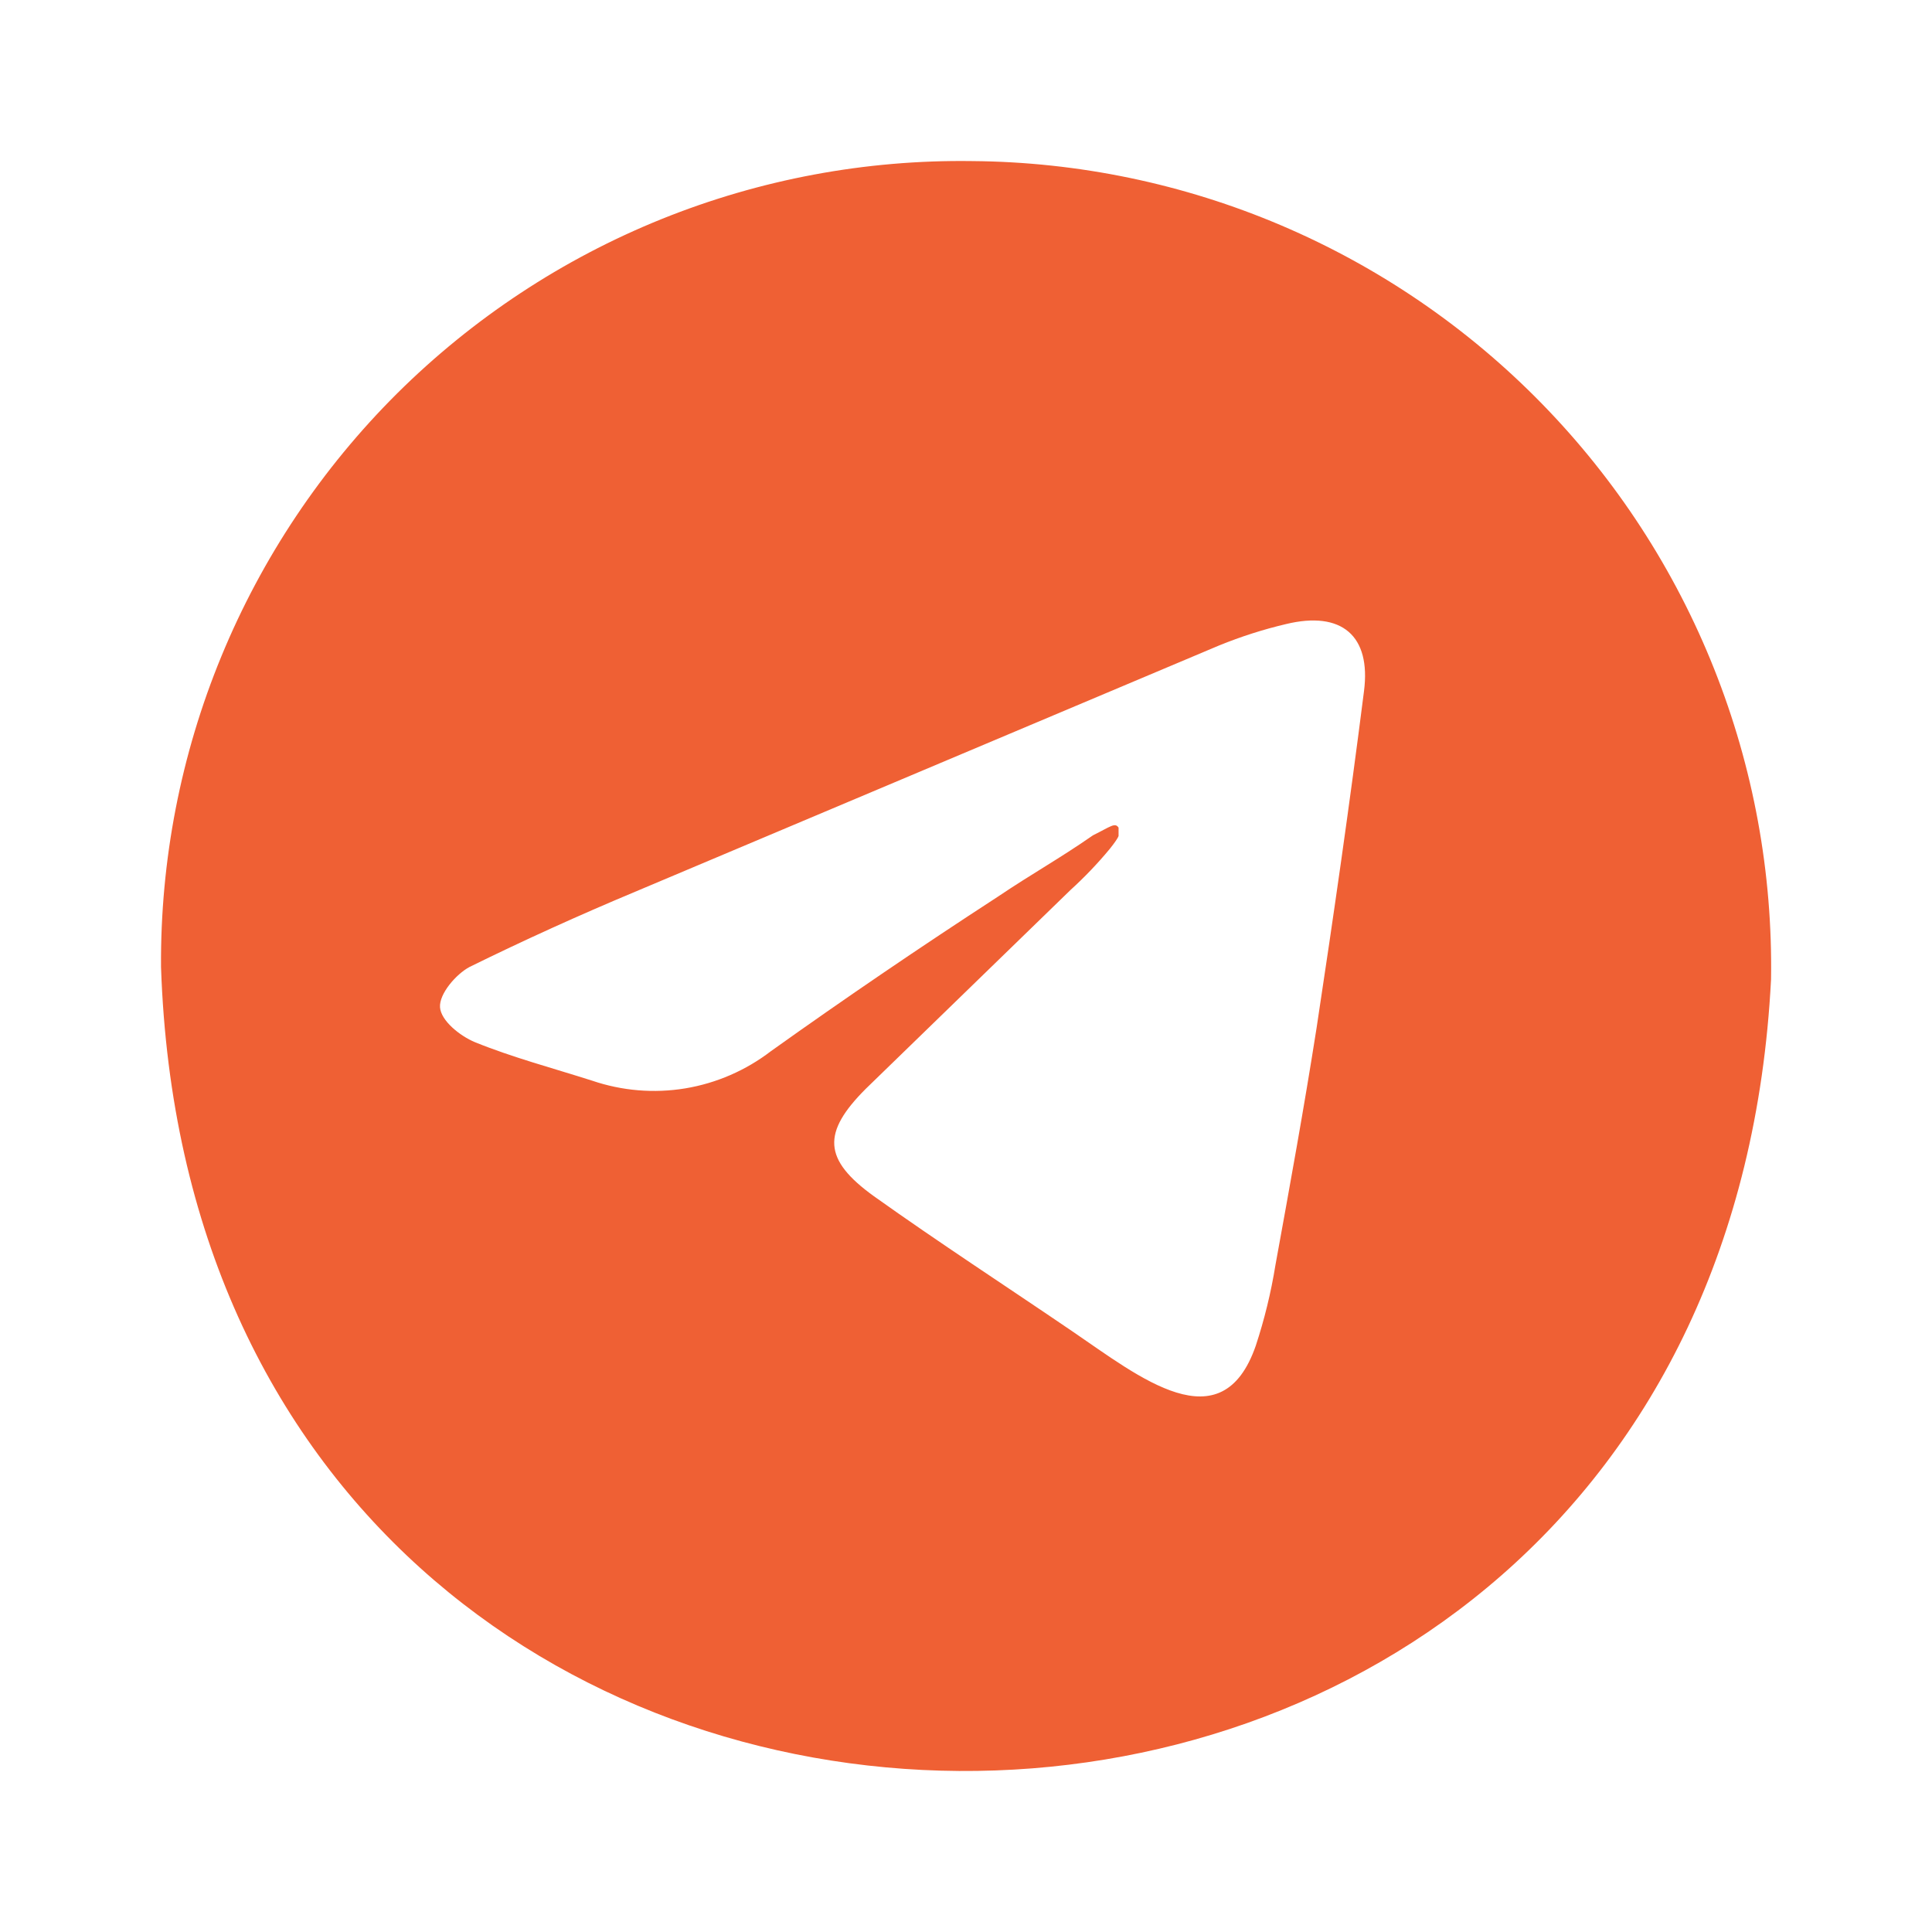 <?xml version="1.0" encoding="UTF-8"?> <svg xmlns="http://www.w3.org/2000/svg" width="32" height="32" viewBox="0 0 32 32" fill="none"><path d="M16.103 2.668C17.863 2.682 19.603 3.044 21.223 3.734C22.842 4.424 24.309 5.427 25.539 6.687C26.77 7.947 27.739 9.438 28.39 11.075C29.042 12.712 29.362 14.461 29.334 16.223C28.43 33.812 3.259 33.663 2.667 16.016C2.655 14.251 2.994 12.502 3.667 10.87C4.339 9.239 5.33 7.757 6.581 6.513C7.833 5.271 9.319 4.29 10.954 3.63C12.589 2.97 14.34 2.643 16.103 2.668ZM18.527 13.836C18.527 13.836 18.548 13.85 18.384 14.057C18.183 14.3 17.965 14.528 17.732 14.74L14.34 18.034C13.615 18.759 13.63 19.204 14.473 19.812C15.555 20.583 16.651 21.295 17.763 22.052C18.873 22.808 20.236 23.919 20.8 22.288C20.943 21.853 21.052 21.408 21.125 20.955C21.363 19.648 21.6 18.344 21.807 17.024C22.088 15.171 22.355 13.318 22.592 11.448C22.711 10.528 22.221 10.114 21.303 10.336C20.924 10.425 20.553 10.544 20.192 10.691L10.518 14.771C9.6 15.155 8.681 15.571 7.777 16.016C7.555 16.134 7.273 16.46 7.288 16.683C7.303 16.905 7.615 17.157 7.867 17.262C8.488 17.514 9.155 17.691 9.807 17.899C10.303 18.068 10.833 18.112 11.35 18.027C11.867 17.941 12.354 17.729 12.77 17.41C14 16.532 15.25 15.682 16.517 14.859C17.111 14.459 17.526 14.236 18.104 13.835C18.4 13.688 18.467 13.619 18.527 13.708V13.836Z" fill="#EF6034"></path></svg> 
